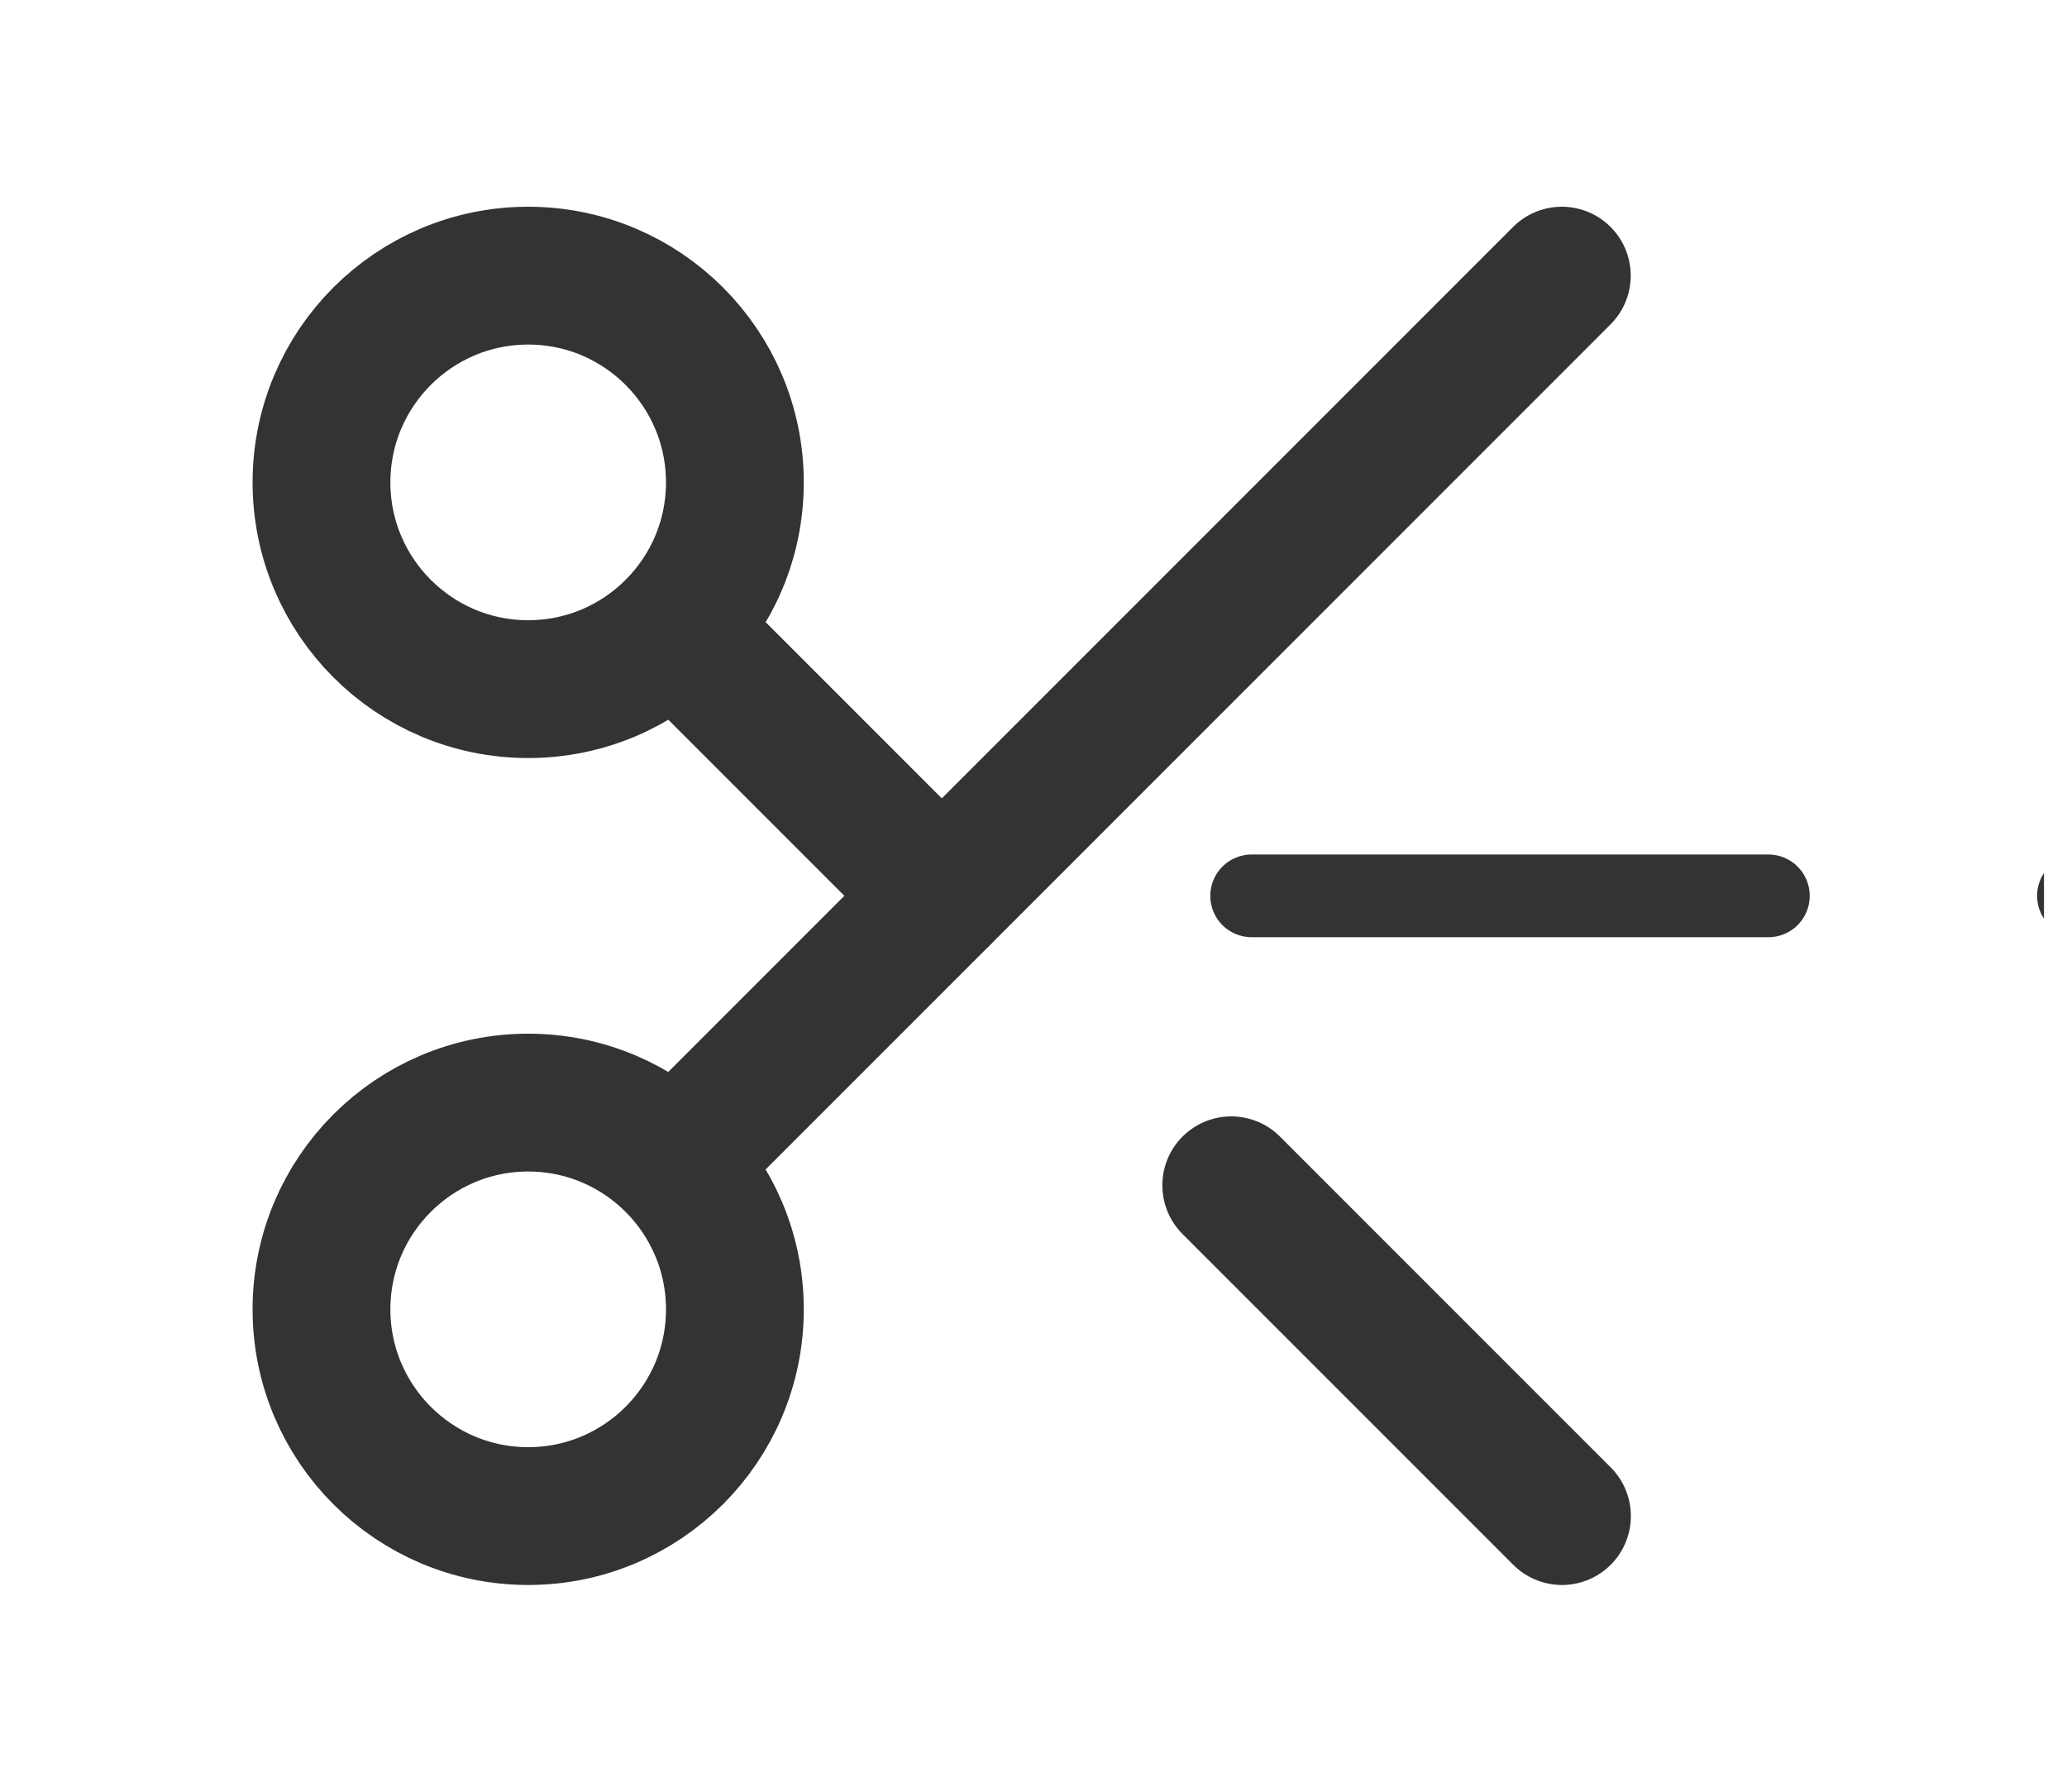 <svg width="15" height="13" viewBox="0 0 15 13" fill="none" xmlns="http://www.w3.org/2000/svg">
<g clip-path="url(#clip0_15629_23534)">
<path d="M4.899 4.564L6.834 6.499" stroke="#333333" stroke-linecap="round" stroke-linejoin="round"/>
<path d="M3.833 5C4.661 5 5.333 4.328 5.333 3.5C5.333 2.672 4.661 2 3.833 2C3.005 2 2.333 2.672 2.333 3.5C2.333 4.328 3.005 5 3.833 5Z" stroke="#333333" stroke-linecap="round" stroke-linejoin="round"/>
<path d="M11.334 2L4.899 8.435" stroke="#333333" stroke-linecap="round" stroke-linejoin="round"/>
<path d="M3.833 11C4.661 11 5.333 10.328 5.333 9.5C5.333 8.672 4.661 8 3.833 8C3.005 8 2.333 8.672 2.333 9.5C2.333 10.328 3.005 11 3.833 11Z" stroke="#333333" stroke-linecap="round" stroke-linejoin="round"/>
<path d="M8.935 8.6L11.335 11" stroke="#333333" stroke-linecap="round" stroke-linejoin="round"/>
<path d="M12.833 6.5L9.083 6.5" stroke="#333333" stroke-width="0.6" stroke-linecap="round" stroke-linejoin="round"/>
<path d="M18.833 6.5L15.083 6.5" stroke="#333333" stroke-width="0.6" stroke-linecap="round" stroke-linejoin="round"/>
</g>
<defs>
<clipPath id="clip0_15629_23534">
<rect width="14" height="12" fill="white" transform="translate(0.833 0.5)"/>
</clipPath>
</defs>
</svg>
